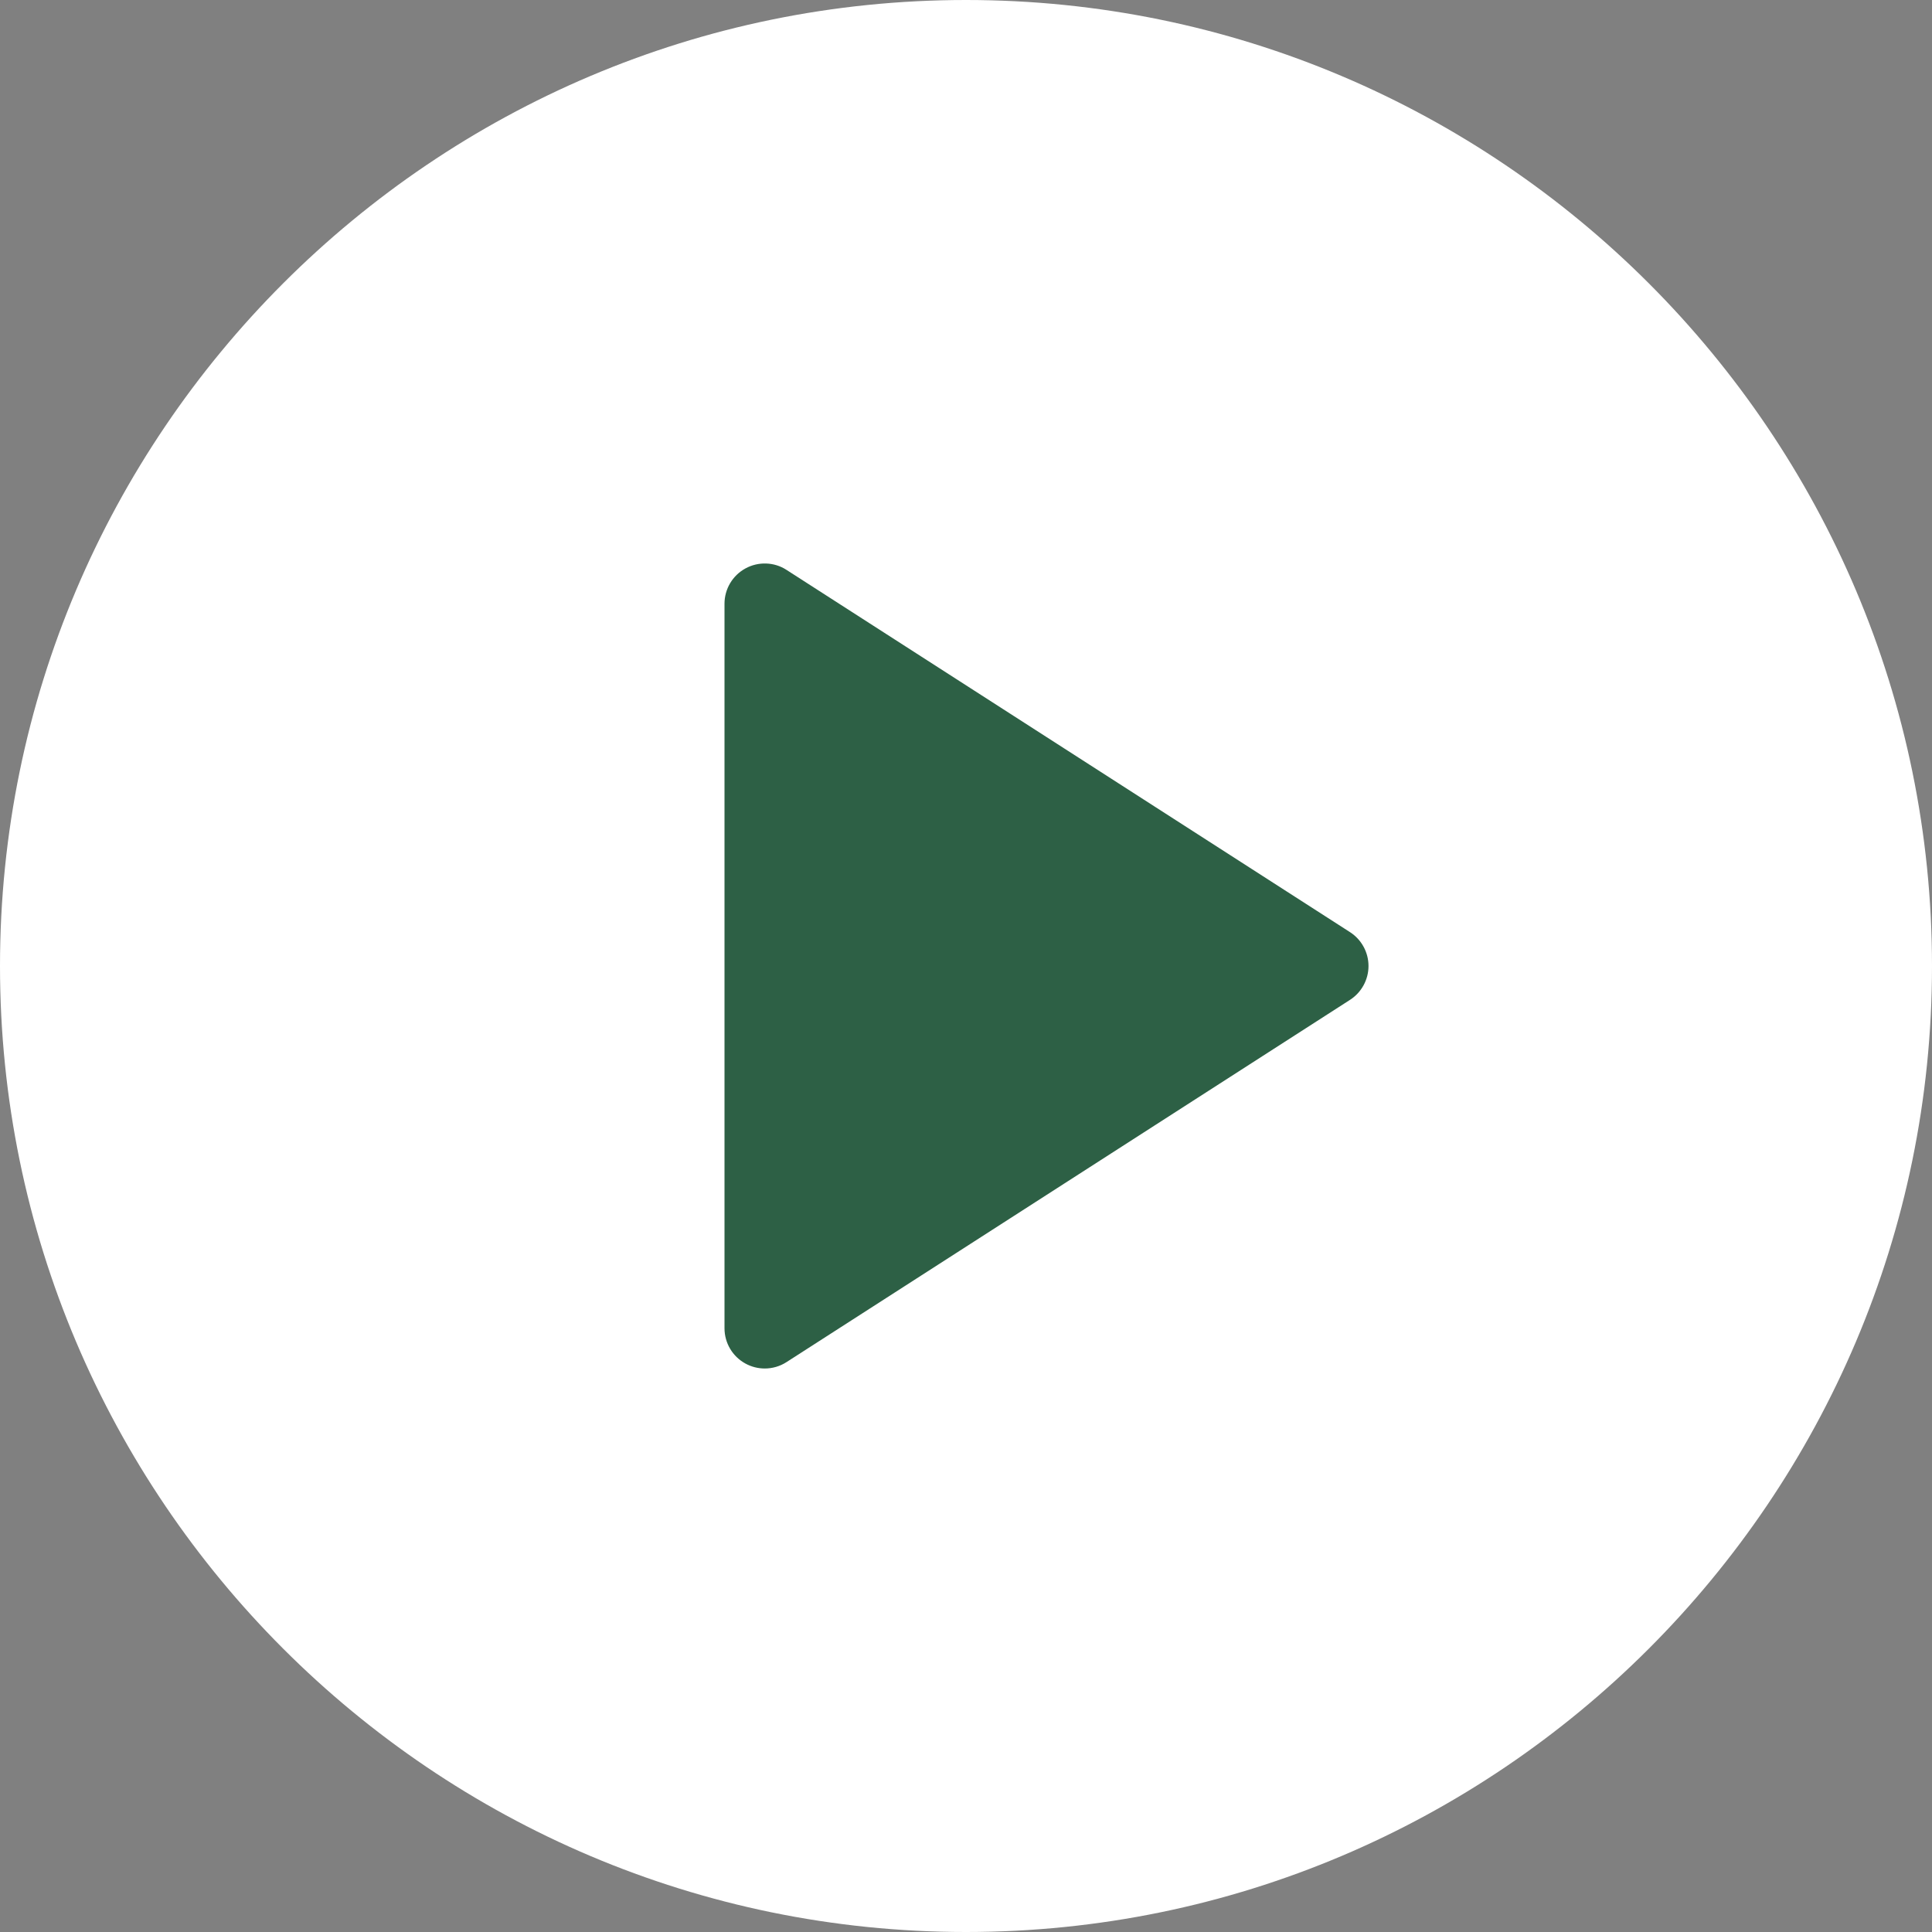 <?xml version="1.0" encoding="UTF-8"?> <svg xmlns="http://www.w3.org/2000/svg" width="200" height="200" viewBox="0 0 200 200" fill="none"><rect x="0" y="0" width="200" height="200" fill="#808080" stroke="none"/> <g clip-path="url(#clip0_394_117)"> <circle cx="100" cy="100" r="75" fill="#2D6045"></circle> <g clip-path="url(#clip1_394_117)"> <path d="M100 0C44.857 0 0 44.861 0 100C0 155.139 44.857 200 100 200C155.143 200 200 155.139 200 100C200 44.861 155.143 0 100 0ZM139.754 103.504L81.421 141.004C80.737 141.447 79.948 141.667 79.167 141.667C78.483 141.667 77.791 141.496 77.173 141.158C75.83 140.426 75 139.026 75 137.5V62.5C75 60.974 75.83 59.574 77.173 58.842C78.491 58.118 80.143 58.162 81.421 58.996L139.754 96.496C140.943 97.261 141.667 98.584 141.667 100C141.667 101.416 140.943 102.738 139.754 103.504Z" fill="white"></path> </g> </g> <defs> <clipPath id="clip0_394_117"> <rect width="200" height="200" fill="white"></rect> </clipPath> <clipPath id="clip1_394_117"> <rect width="200" height="200" fill="white"></rect> </clipPath> </defs> </svg> 